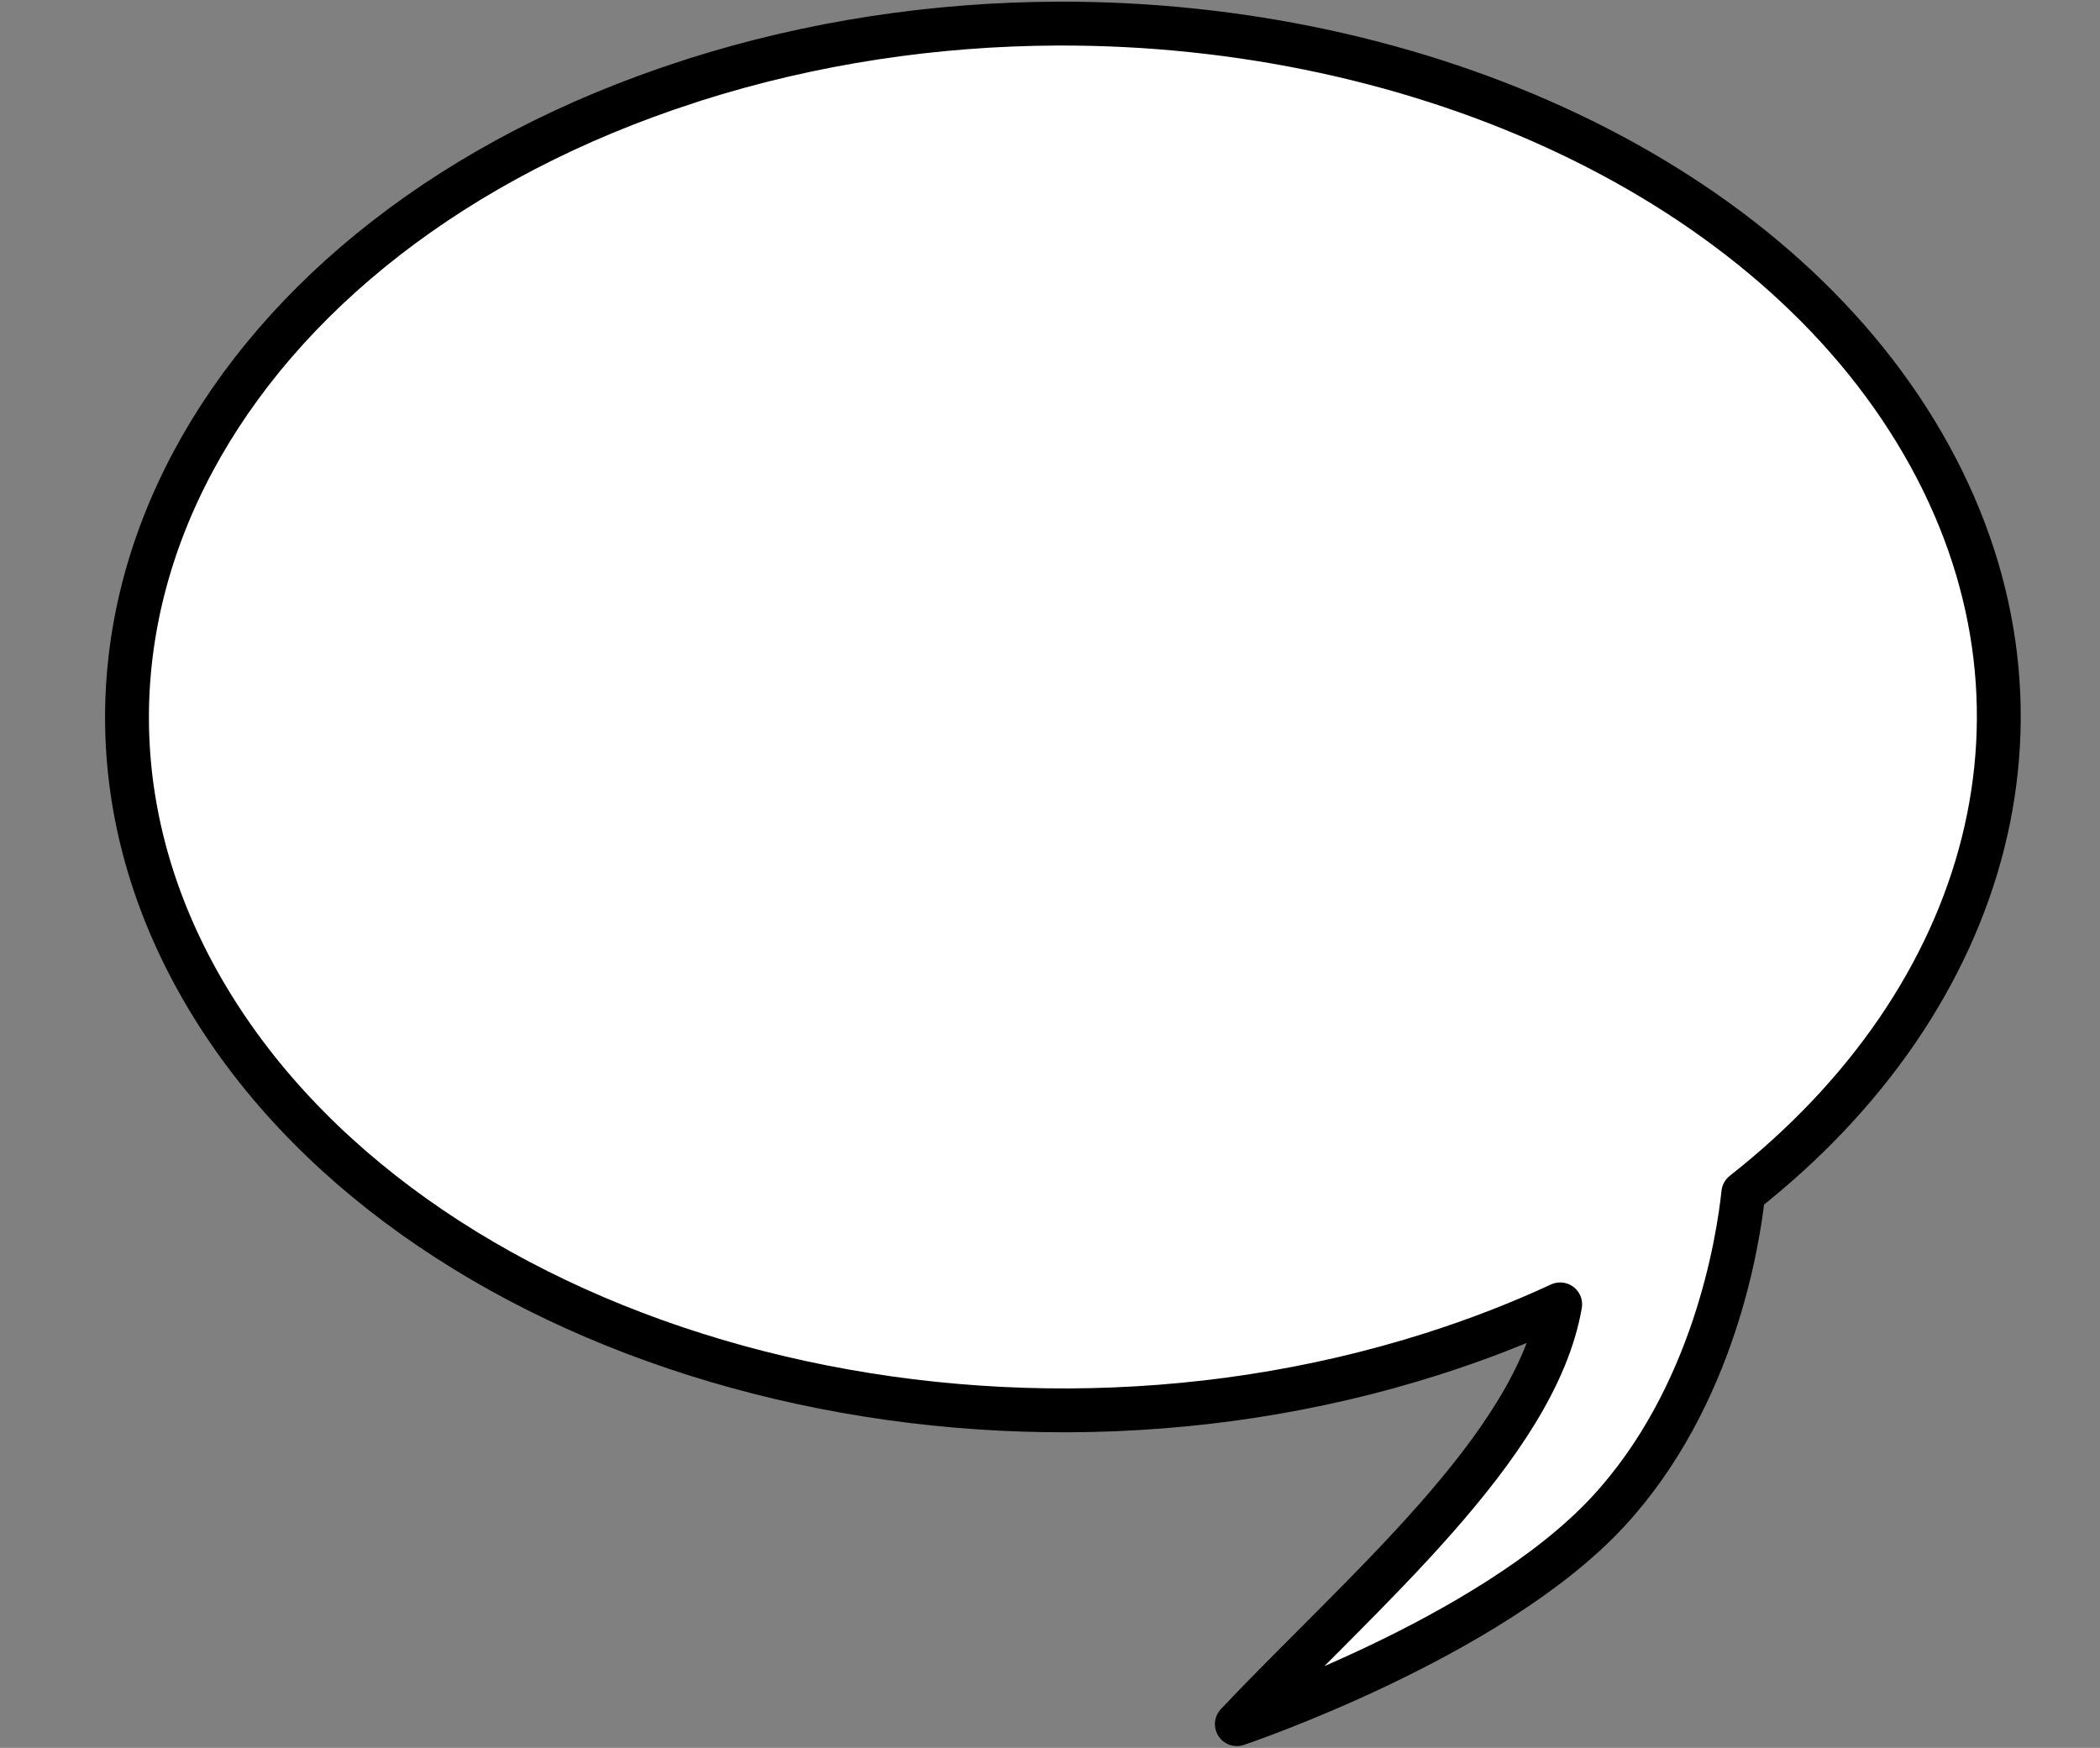 <?xml version="1.0" encoding="UTF-8"?><svg xmlns="http://www.w3.org/2000/svg" xmlns:xlink="http://www.w3.org/1999/xlink" height="170.3" preserveAspectRatio="xMidYMid meet" version="1.0" viewBox="-10.2 -0.2 204.6 170.3" width="204.6" zoomAndPan="magnify"><rect x="-10.2" y="-0.2" width="204.6" height="170.3" fill="#808080" stroke="none"/><g id="change1_1"><path d="m2248.2 1659.4c-11.842 0.047-23.864 1.816-35.423 5.495l-0.368 0.123c-46.023 14.824-67.222 54.436-47.414 88.598 19.863 34.257 73.514 50.119 119.75 35.402 4.381-1.394 8.54-3.013 12.461-4.831-2.409 13.923-19.487 28.157-31.501 40.898 0 0 24.662-8.282 36.158-20.694 10.34-11.164 12.694-26.413 13.186-31.051 24.173-18.995 32.263-47.54 17.476-73.042-14.897-25.693-48.803-41.04-84.328-40.898z" fill="#fff" stroke="#000" stroke-linecap="round" stroke-linejoin="round" stroke-width="4.273" transform="translate(-2155.4 -1657.3)"/></g></svg>